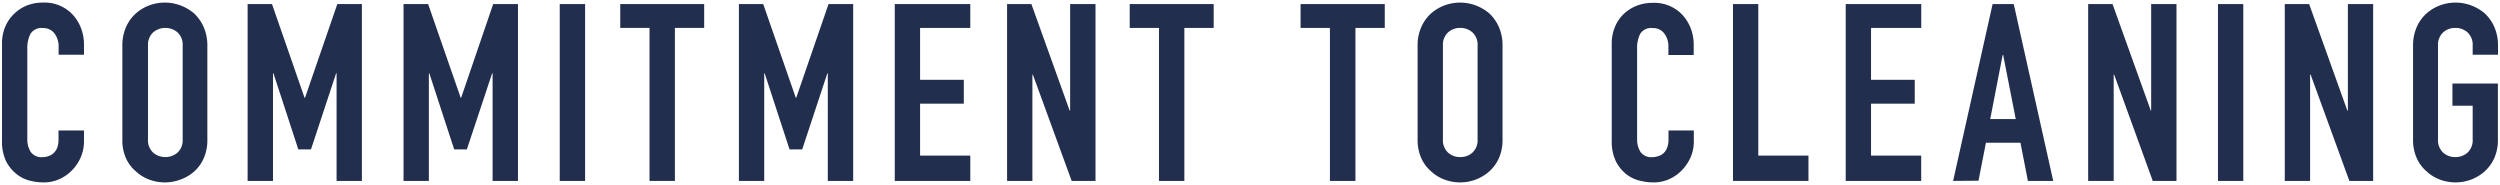 <svg xmlns="http://www.w3.org/2000/svg" viewBox="0 0 473 35"><defs><style>.a{fill:none;}.b{fill:#212e4d;}</style></defs><rect class="a" width="473" height="35"/><path class="b" d="M15.89,24.69v2.07a7.53,7.53,0,0,1-.59,2.94,8.09,8.09,0,0,1-1.62,2.46,7.69,7.69,0,0,1-2.42,1.72,7.16,7.16,0,0,1-3,.63,10.72,10.72,0,0,1-2.77-.37A6.51,6.51,0,0,1,3,32.82,7.27,7.27,0,0,1,1.1,30.4a8.67,8.67,0,0,1-.72-3.78V8.19a8.07,8.07,0,0,1,.56-3,7.28,7.28,0,0,1,1.6-2.45A7.68,7.68,0,0,1,5,1.07,8.29,8.29,0,0,1,8.18.49a7.28,7.28,0,0,1,5.5,2.2A7.91,7.91,0,0,1,15.3,5.26a8.66,8.66,0,0,1,.59,3.22v1.88h-4.8V8.76a3.92,3.92,0,0,0-.8-2.45,2.6,2.6,0,0,0-2.16-1,2.44,2.44,0,0,0-2.37,1.1,5.84,5.84,0,0,0-.59,2.8V26.29a4.45,4.45,0,0,0,.63,2.44,2.51,2.51,0,0,0,2.28,1,3.42,3.42,0,0,0,1-.16,3,3,0,0,0,1-.54,2.9,2.9,0,0,0,.71-1,4.16,4.16,0,0,0,.28-1.64V24.69Z"/><path class="b" d="M23.15,8.66a8.58,8.58,0,0,1,.71-3.57,7.49,7.49,0,0,1,1.88-2.58A8,8,0,0,1,28.3,1a8.44,8.44,0,0,1,5.78,0,8.76,8.76,0,0,1,2.61,1.51,7.92,7.92,0,0,1,1.83,2.58,8.58,8.58,0,0,1,.71,3.57V26.34A8.42,8.42,0,0,1,38.52,30a7.47,7.47,0,0,1-1.83,2.5A8.28,8.28,0,0,1,34.08,34a8.44,8.44,0,0,1-5.78,0,7.55,7.55,0,0,1-2.56-1.55A7.08,7.08,0,0,1,23.86,30a8.42,8.42,0,0,1-.71-3.61ZM28,26.34a3.19,3.19,0,0,0,1,2.56,3.58,3.58,0,0,0,4.56,0,3.19,3.19,0,0,0,1-2.56V8.66a3.2,3.2,0,0,0-1-2.56,3.58,3.58,0,0,0-4.56,0,3.2,3.2,0,0,0-1,2.56Z"/><path class="b" d="M46.85,34.23V.77h4.61l6.16,17.72h.09L63.82.77h4.65V34.23H63.68V13.88h-.09L58.84,28.26h-2.4l-4.7-14.38h-.09V34.23Z"/><path class="b" d="M76.35,34.23V.77H81l6.16,17.72h.09L93.31.77H98V34.23h-4.8V13.88h-.09L88.33,28.26h-2.4l-4.7-14.38h-.09V34.23Z"/><path class="b" d="M105.9,34.23V.77h4.8V34.23Z"/><path class="b" d="M122.89,34.23V5.28h-5.54V.77h15.88V5.28h-5.54V34.23Z"/><path class="b" d="M139.8,34.23V.77h4.6l6.16,17.72h.09L156.76.77h4.66V34.23h-4.8V13.88h-.09l-4.75,14.38h-2.4l-4.7-14.38h-.09V34.23Z"/><path class="b" d="M169.29,34.23V.77h14.29V5.28h-9.5V15.1h8.27v4.51h-8.27v9.83h9.5v4.79Z"/><path class="b" d="M190.54,34.23V.77h4.6l7.24,20.16h.09V.77h4.8V34.23h-4.51l-7.34-20.11h-.09V34.23Z"/><path class="b" d="M219.28,34.23V5.28h-5.54V.77h15.89V5.28h-5.55V34.23Z"/><path class="b" d="M251.62,34.23V5.28h-5.55V.77H262V5.28h-5.55V34.23Z"/><path class="b" d="M268.21,8.66a8.58,8.58,0,0,1,.71-3.57,7.49,7.49,0,0,1,1.88-2.58A8,8,0,0,1,273.36,1a8.44,8.44,0,0,1,5.78,0,8.76,8.76,0,0,1,2.61,1.51,7.92,7.92,0,0,1,1.83,2.58,8.58,8.58,0,0,1,.7,3.57V26.34a8.42,8.42,0,0,1-.7,3.61,7.47,7.47,0,0,1-1.83,2.5A8.28,8.28,0,0,1,279.14,34a8.44,8.44,0,0,1-5.78,0,7.55,7.55,0,0,1-2.56-1.55,7.08,7.08,0,0,1-1.88-2.5,8.42,8.42,0,0,1-.71-3.61ZM273,26.34a3.19,3.19,0,0,0,1,2.56,3.38,3.38,0,0,0,2.28.82,3.42,3.42,0,0,0,2.28-.82,3.19,3.19,0,0,0,1-2.56V8.66a3.2,3.2,0,0,0-1-2.56,3.42,3.42,0,0,0-2.28-.82A3.38,3.38,0,0,0,274,6.1a3.21,3.21,0,0,0-1,2.56Z"/><path class="b" d="M320.47,24.69v2.07a7.52,7.52,0,0,1-.58,2.94,8.31,8.31,0,0,1-1.63,2.46,7.57,7.57,0,0,1-2.42,1.72,7.11,7.11,0,0,1-3,.63,10.72,10.72,0,0,1-2.77-.37,6.51,6.51,0,0,1-2.54-1.32,7.27,7.27,0,0,1-1.86-2.42,8.66,8.66,0,0,1-.73-3.78V8.19a8.07,8.07,0,0,1,.57-3,7.13,7.13,0,0,1,1.6-2.45,7.63,7.63,0,0,1,2.46-1.62,8.37,8.37,0,0,1,3.18-.58,7.26,7.26,0,0,1,5.49,2.2,8.11,8.11,0,0,1,1.63,2.57,8.66,8.66,0,0,1,.58,3.22v1.88h-4.79V8.76a3.92,3.92,0,0,0-.8-2.45,2.6,2.6,0,0,0-2.16-1,2.46,2.46,0,0,0-2.38,1.1,6,6,0,0,0-.58,2.8V26.29a4.45,4.45,0,0,0,.63,2.44,2.49,2.49,0,0,0,2.28,1,3.47,3.47,0,0,0,1-.16A2.52,2.52,0,0,0,315.4,28a4.16,4.16,0,0,0,.28-1.64V24.69Z"/><path class="b" d="M327.88,34.23V.77h4.79V29.44h9.49v4.79Z"/><path class="b" d="M349.21,34.23V.77H363.5V5.28H354V15.1h8.27v4.51H354v9.83h9.49v4.79Z"/><path class="b" d="M369.53,34.23,377,.77h4l7.47,33.46h-4.79L382.27,27h-6.53l-1.41,7.19Zm11.85-11.7L379,10.4h-.1l-2.35,12.13Z"/><path class="b" d="M395.08,34.23V.77h4.61l7.24,20.16H407V.77h4.79V34.23H407.3L400,14.12h-.09V34.23Z"/><path class="b" d="M419.64,34.23V.77h4.79V34.23Z"/><path class="b" d="M432.28,34.23V.77h4.61l7.23,20.16h.1V.77H449V34.23H444.5l-7.33-20.11h-.1V34.23Z"/><path class="b" d="M456.55,8.66a8.58,8.58,0,0,1,.71-3.57,7.49,7.49,0,0,1,1.88-2.58A8,8,0,0,1,461.7,1a8.44,8.44,0,0,1,5.78,0,8.76,8.76,0,0,1,2.61,1.51,7.92,7.92,0,0,1,1.83,2.58,8.58,8.58,0,0,1,.7,3.57v1.7h-4.79V8.66a3.2,3.2,0,0,0-1-2.56,3.42,3.42,0,0,0-2.28-.82,3.38,3.38,0,0,0-2.28.82,3.21,3.21,0,0,0-1,2.56V26.34a3.19,3.19,0,0,0,1,2.56,3.38,3.38,0,0,0,2.28.82,3.42,3.42,0,0,0,2.28-.82,3.19,3.19,0,0,0,1-2.56V20H464V15.81h8.6V26.34a8.42,8.42,0,0,1-.7,3.61,7.47,7.47,0,0,1-1.83,2.5A8.28,8.28,0,0,1,467.48,34a8.44,8.44,0,0,1-5.78,0,7.55,7.55,0,0,1-2.56-1.55,7.08,7.08,0,0,1-1.88-2.5,8.42,8.42,0,0,1-.71-3.61Z"/></svg>